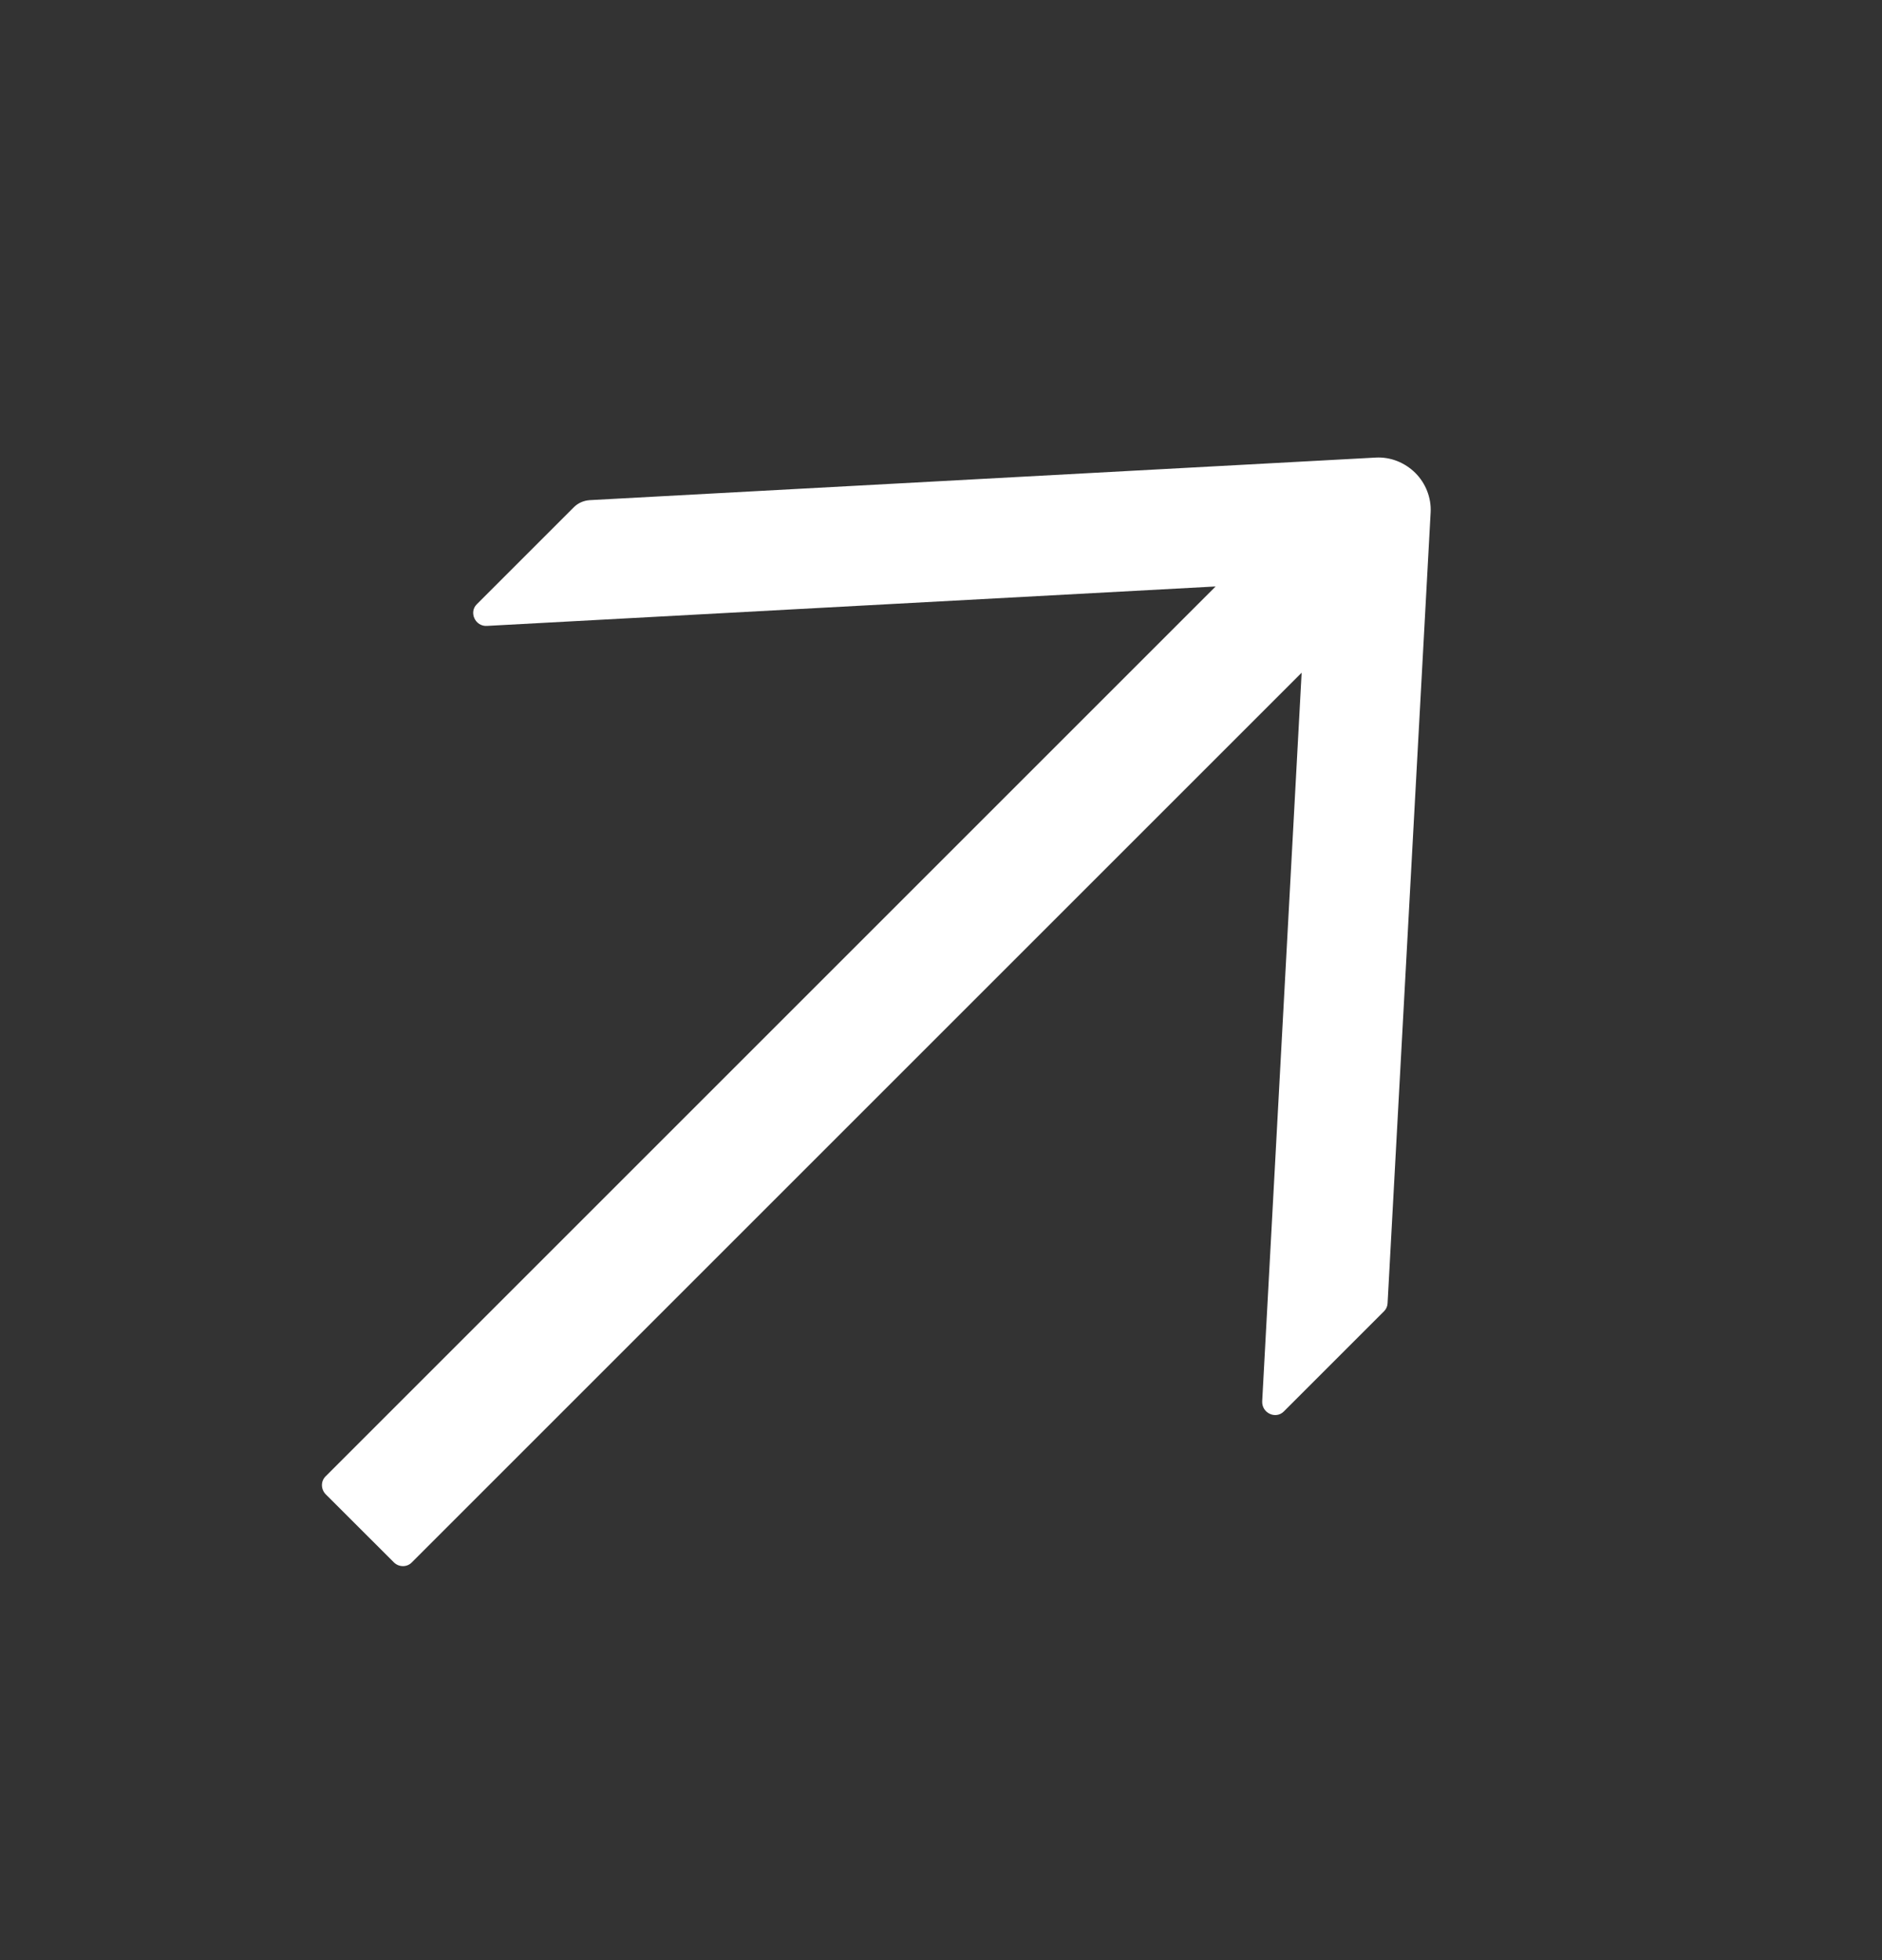 <svg width="24" height="25" viewBox="0 0 24 25" fill="none" xmlns="http://www.w3.org/2000/svg">
<rect x="0" y="0" width="24" height="25" fill="#333333" stroke="none"/>
<path d="M17.544 5.836L7.521 6.379C7.444 6.384 7.372 6.415 7.317 6.47L6.08 7.707C5.976 7.811 6.062 7.992 6.209 7.983L15.502 7.48L4.151 18.831C4.089 18.893 4.091 18.995 4.154 19.059L5.022 19.926C5.085 19.99 5.188 19.991 5.249 19.93L16.599 8.58L16.096 17.872C16.089 18.022 16.268 18.106 16.372 18.002L17.651 16.723C17.678 16.696 17.694 16.659 17.695 16.621L18.244 6.536C18.249 6.444 18.234 6.351 18.2 6.264C18.167 6.178 18.115 6.098 18.049 6.032C17.982 5.966 17.903 5.914 17.816 5.88C17.729 5.846 17.636 5.831 17.544 5.836Z" fill="white"/>
</svg>
